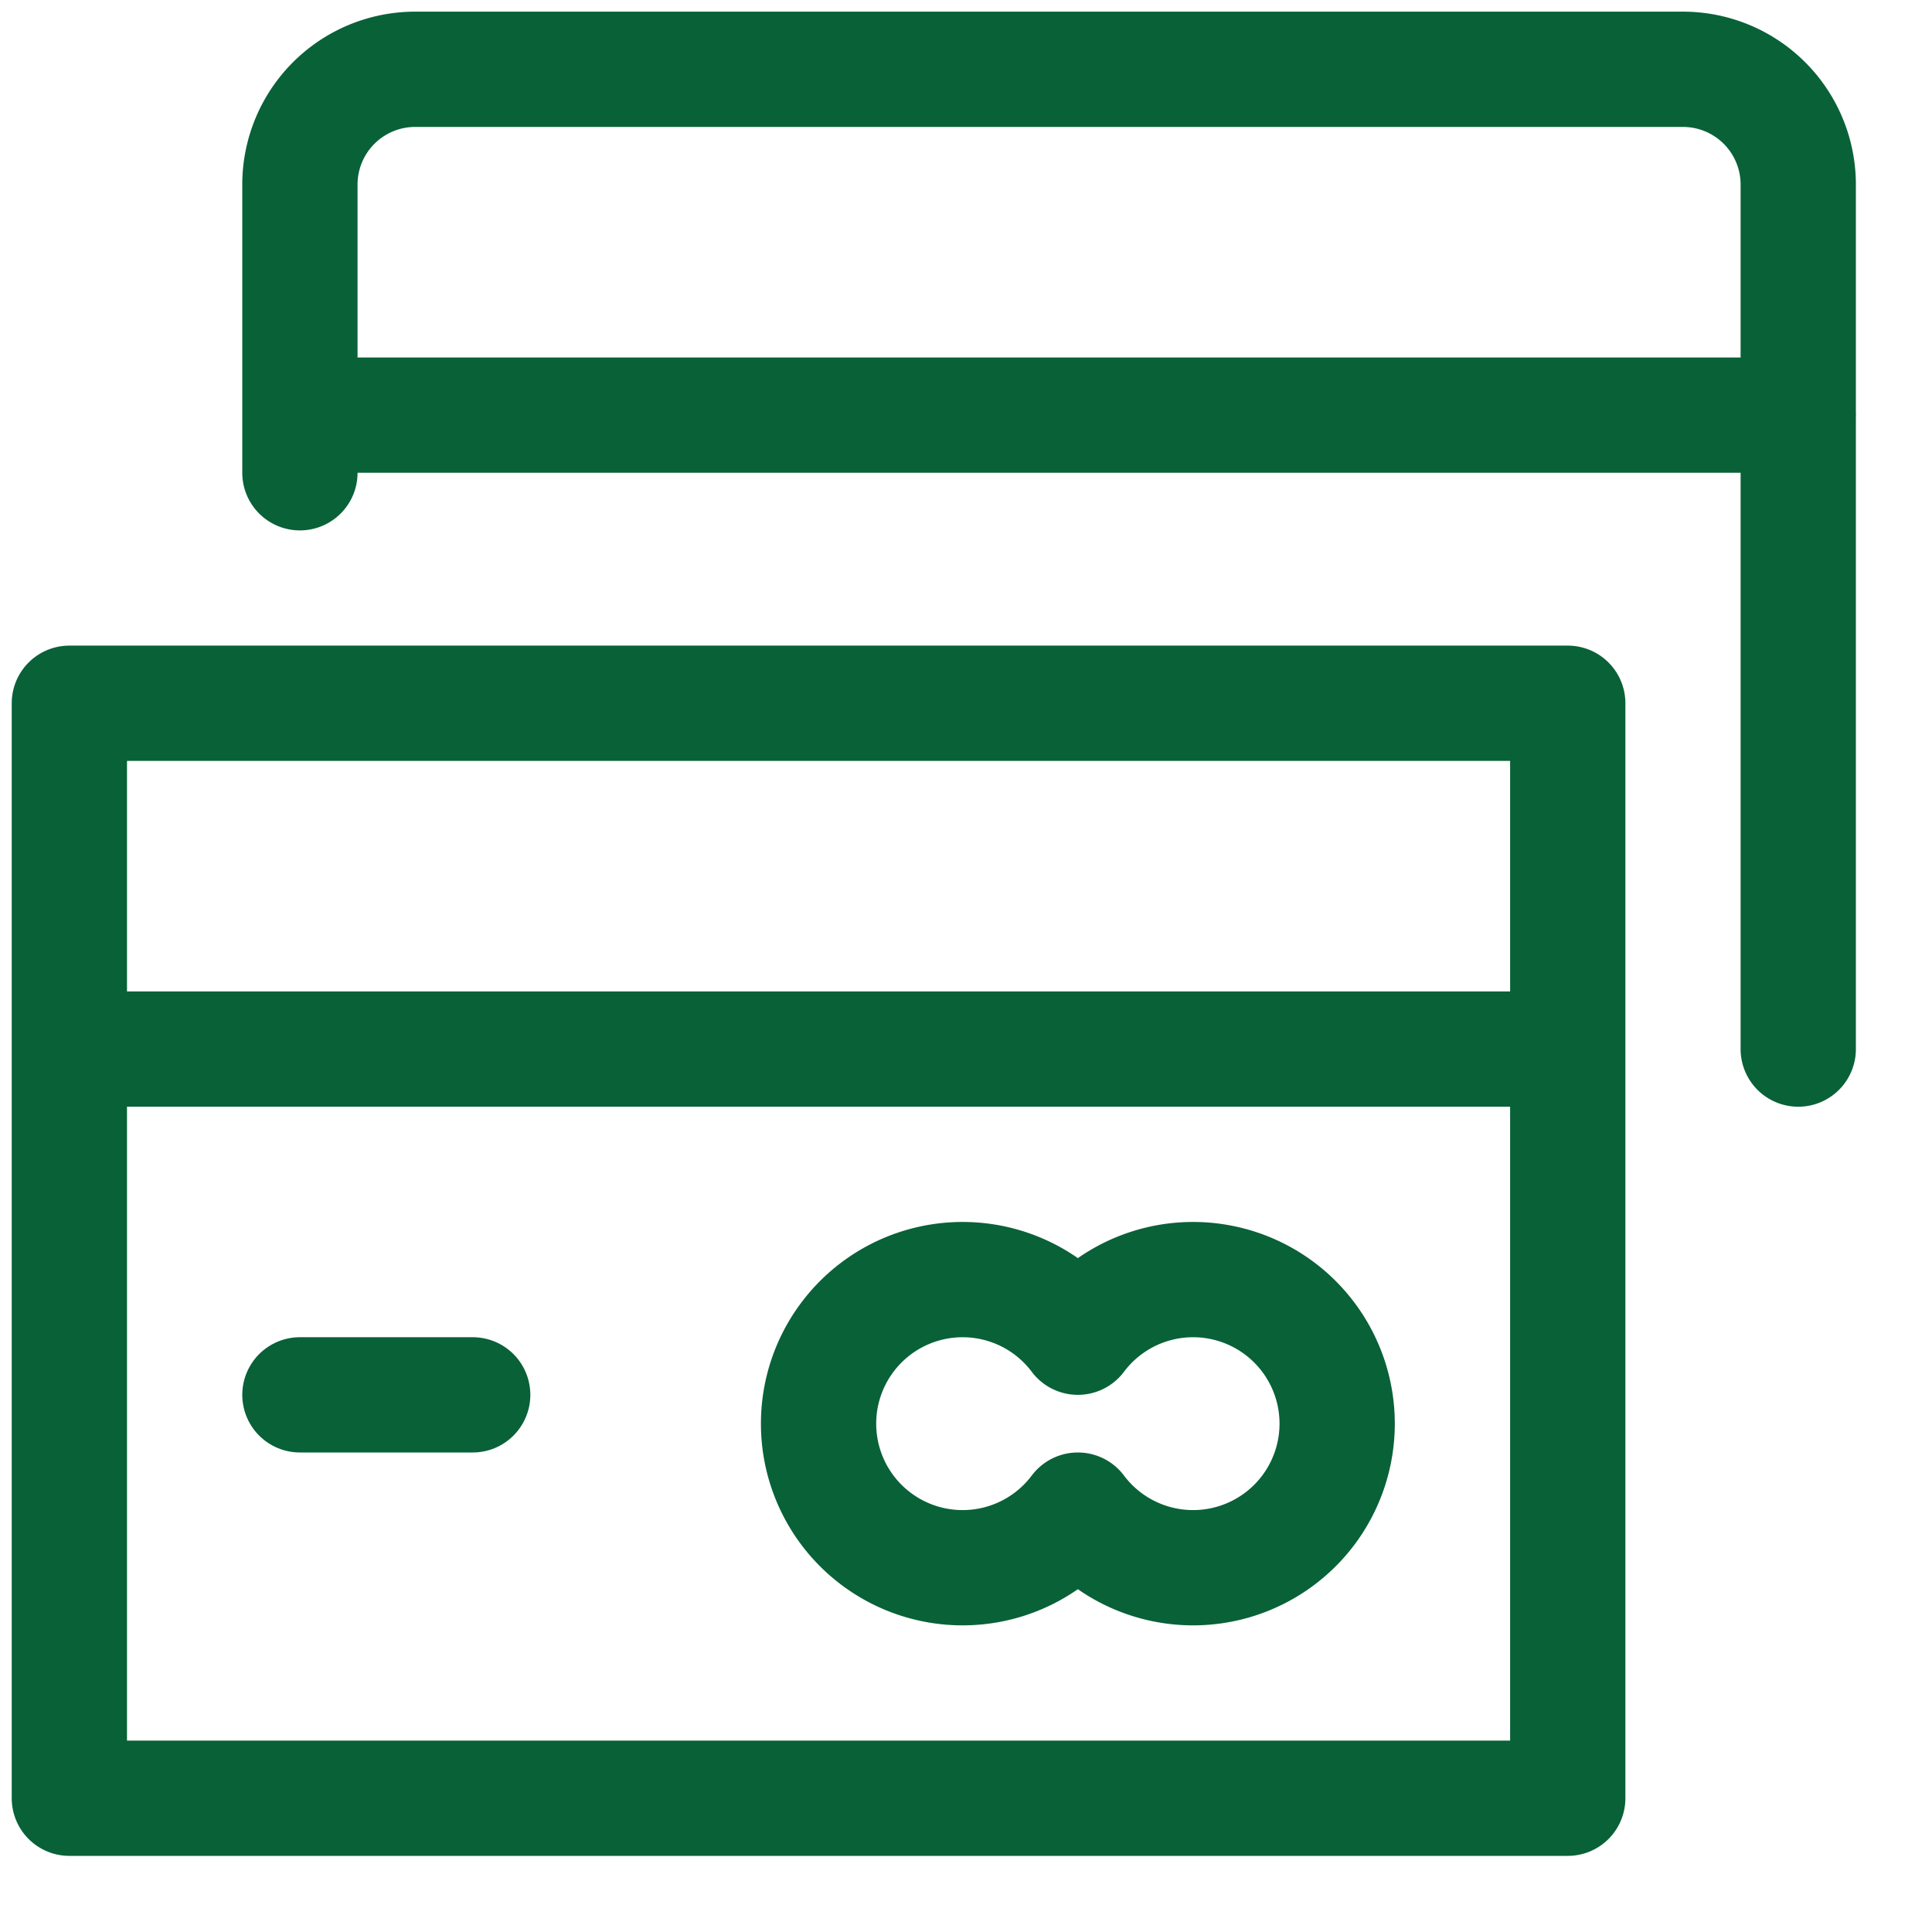 <svg width="30" height="30" xmlns="http://www.w3.org/2000/svg"><g stroke="#096138" stroke-width="1.79" fill="none" fill-rule="evenodd" stroke-linecap="round" stroke-linejoin="round"><path d="M27.923 16.29V2.866a1.79 1.79 0 00-1.79-1.79H6.447a1.79 1.79 0 00-1.79 1.79v4.475M4.657 6.446h23.267"/><path d="M1.077 10.92h23.267v17.003H1.077zM1.077 16.29h23.267M4.657 21.659H7.34"/><path d="M16.737 20.764a2.237 2.237 0 100 2.685 2.237 2.237 0 100-2.685h0z"/></g></svg>